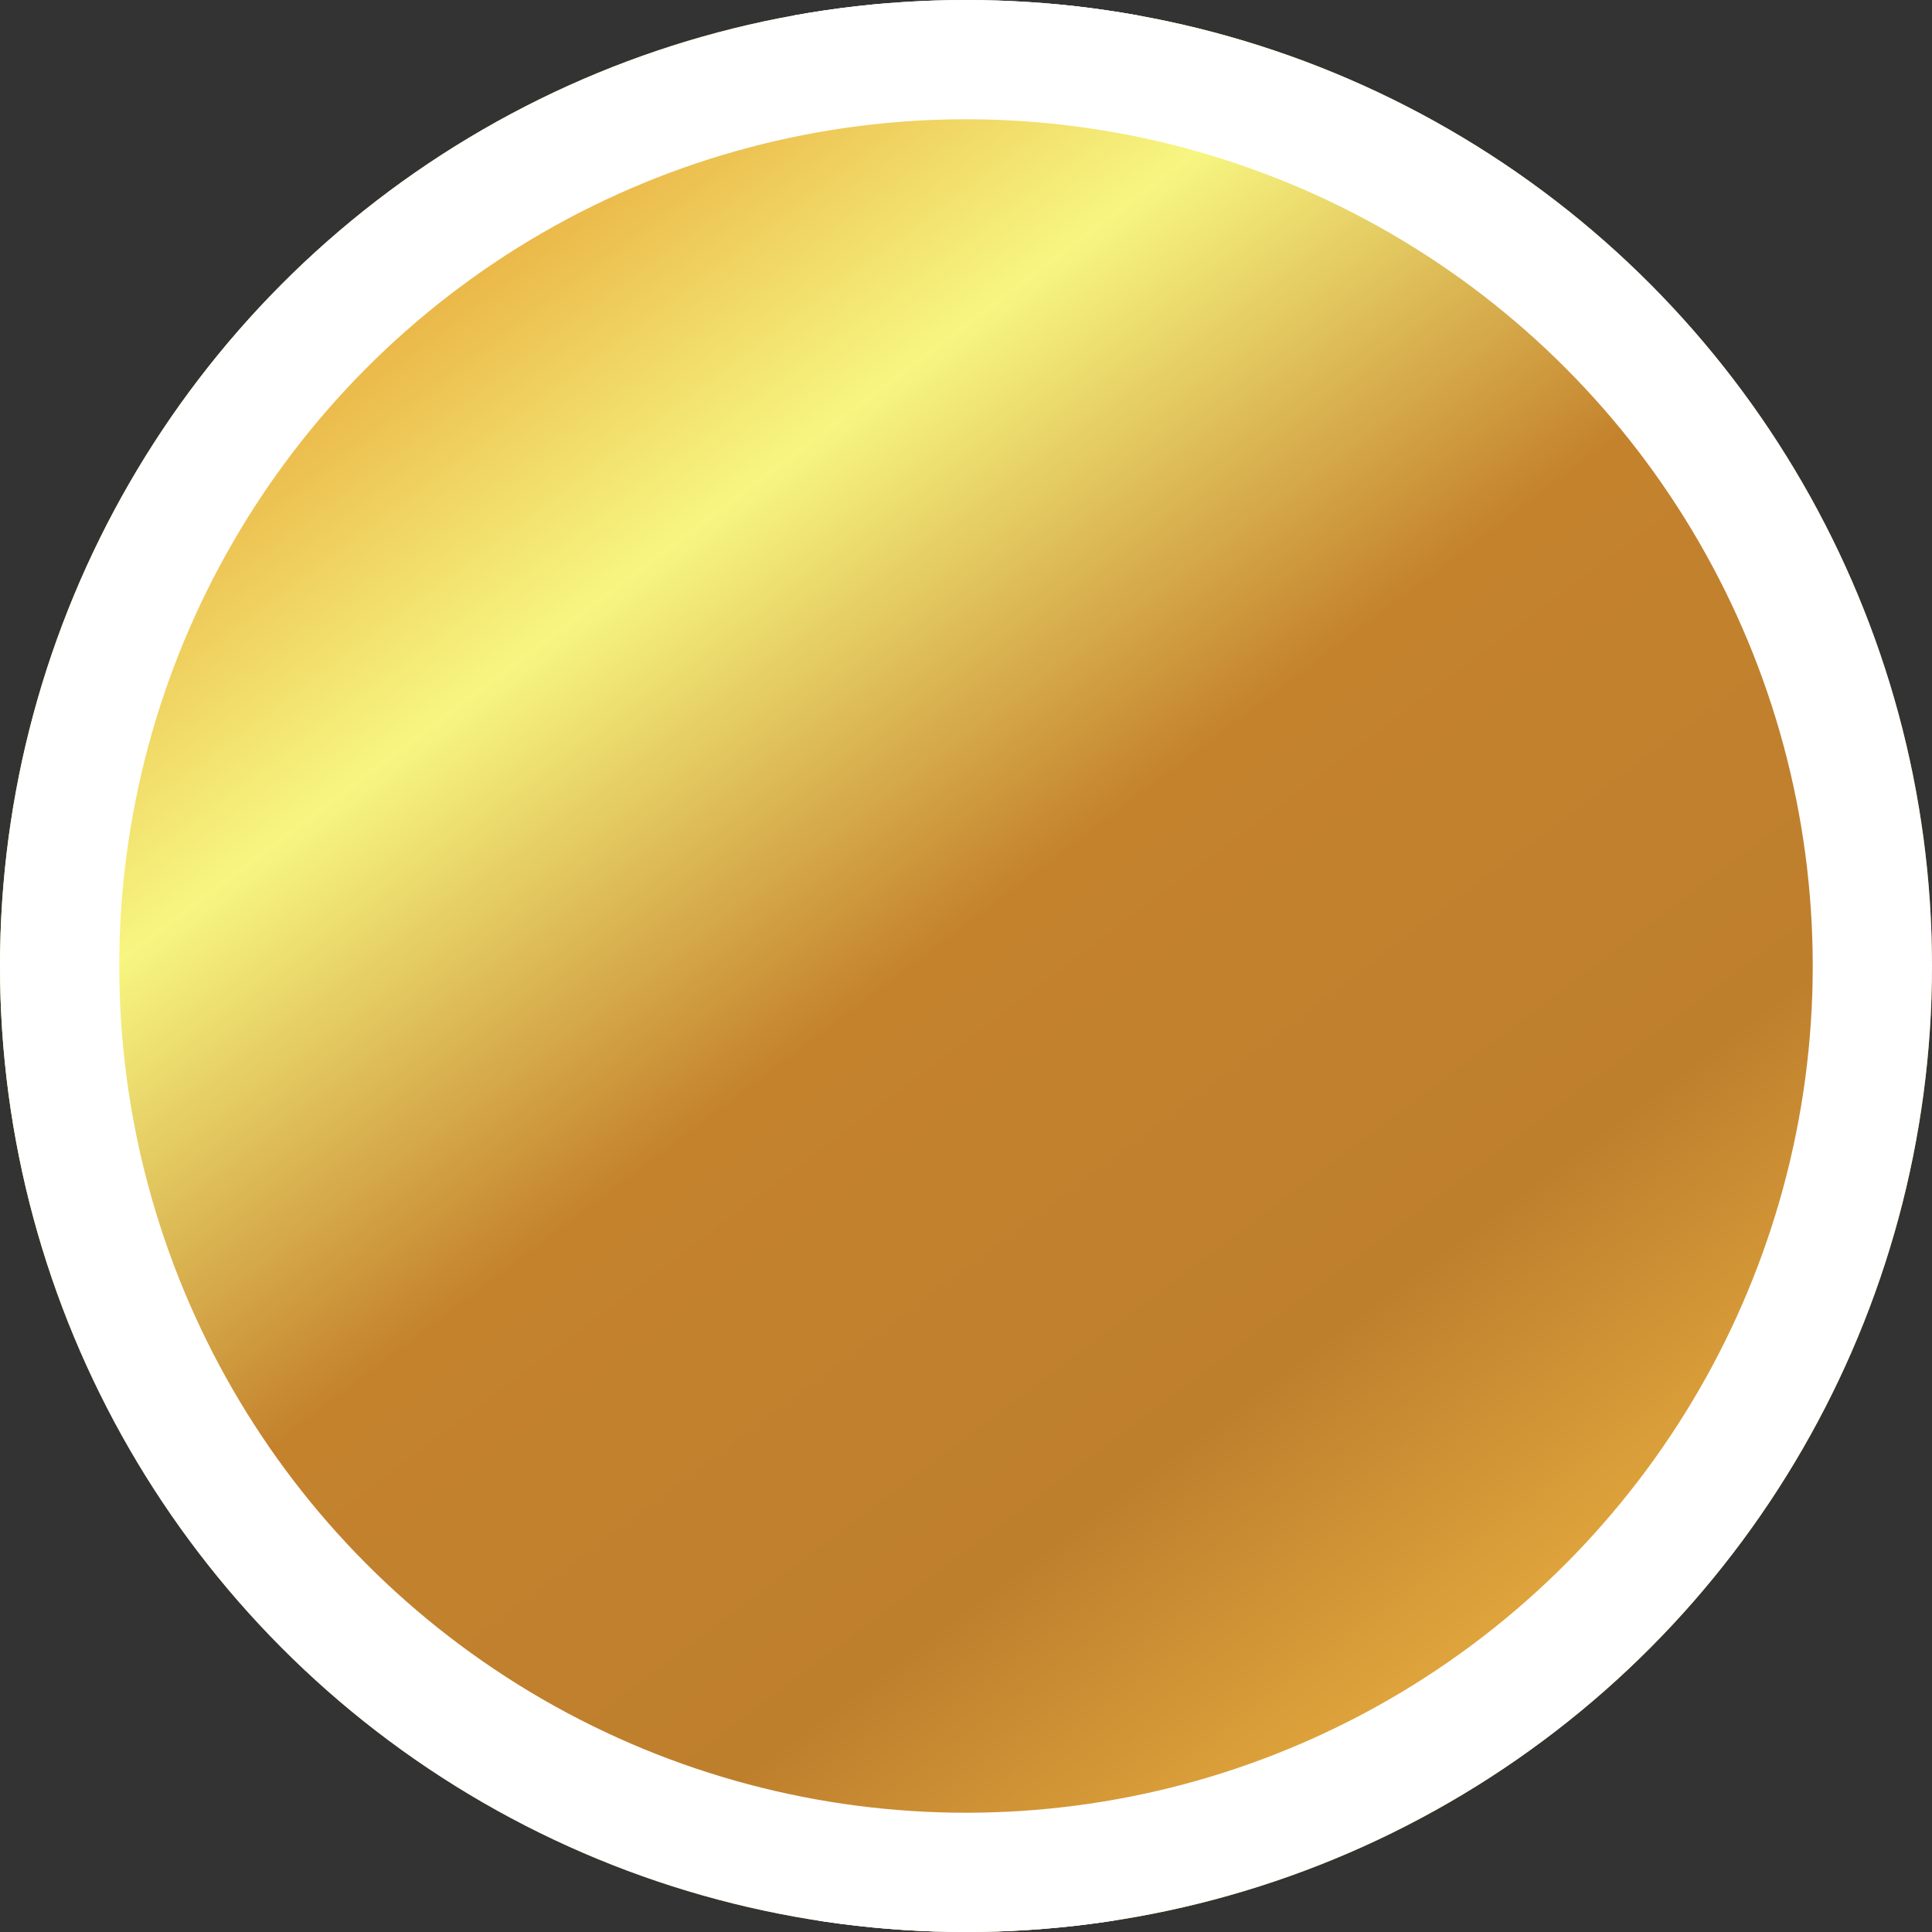 <svg xmlns="http://www.w3.org/2000/svg" xmlns:xlink="http://www.w3.org/1999/xlink" width="81" height="81" viewBox="0 0 81 81"><rect x="0" y="0" width="81" height="81" fill="#333333" stroke="none"/><defs><clipPath id="a"><circle cx="40.5" cy="40.5" r="40.5" fill="#fff" stroke="#fff" stroke-width="1"/></clipPath><linearGradient id="b" x1="0.225" y1="0.238" x2="0.961" y2="0.879" gradientUnits="objectBoundingBox"><stop offset="0" stop-color="#e8ae40"/><stop offset="0.168" stop-color="#f7f681"/><stop offset="0.376" stop-color="#c4822d"/><stop offset="0.611" stop-color="#be7f2d"/><stop offset="0.796" stop-color="#e8ae40"/><stop offset="1" stop-color="#ead571"/></linearGradient></defs><g clip-path="url(#a)"><rect width="122.907" height="80.847" transform="translate(-21.167 0.153)" stroke="#fff" stroke-width="1" fill="url(#b)"/></g><g fill="none" stroke="#fff" stroke-width="5"><circle cx="40.5" cy="40.5" r="40.5" stroke="none"/><circle cx="40.5" cy="40.5" r="38" fill="none"/></g></svg>